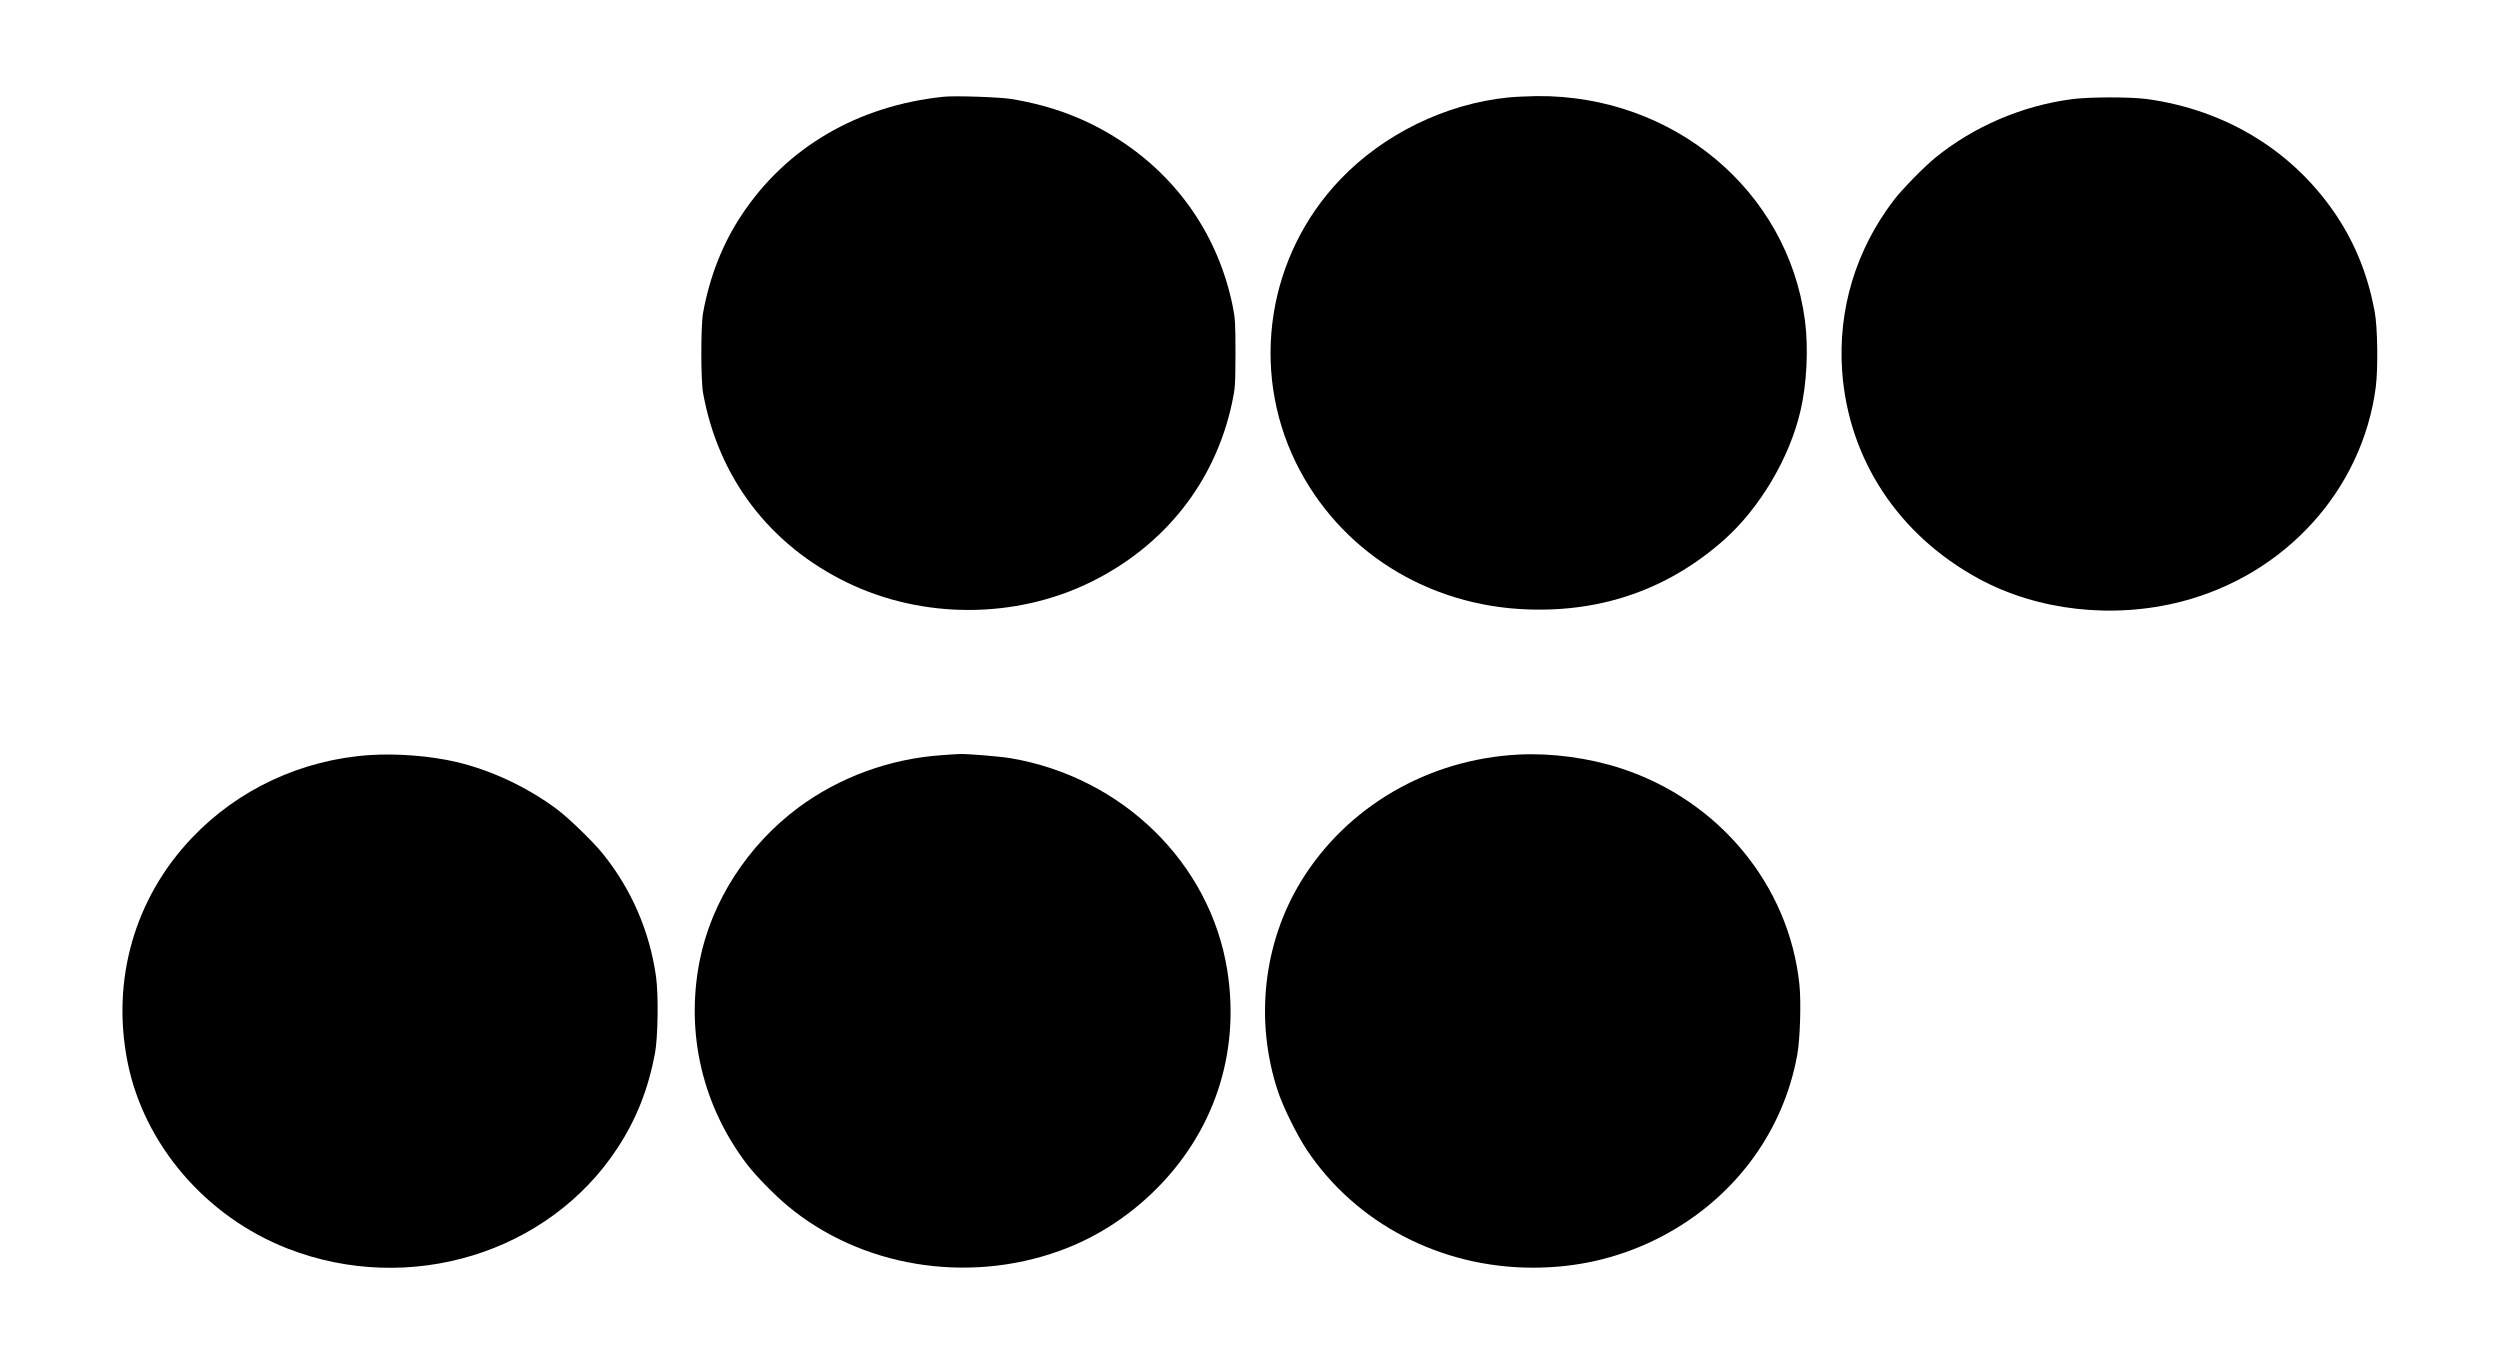 <svg xmlns="http://www.w3.org/2000/svg" width="1980pt" height="1080pt" viewBox="0 0 1980 1080" preserveAspectRatio="xMidYMid meet"><g transform="translate(0,1080) scale(0.1,-0.1)" fill="#000000" stroke="none"><path d="M7475 10034 c-683 -71 -1248 -402 -1602 -938 -151 -228 -253 -488 -305 -776 -18 -102 -18 -528 0 -630 120 -671 526 -1206 1144 -1505 597 -289 1329 -288 1925 4 588 289 987 794 1121 1421 25 117 26 141 27 390 0 236 -2 277 -22 376 -112 548 -427 1011 -898 1316 -256 166 -530 270 -855 324 -92 15 -448 27 -535 18z"></path><path d="M11945 10028 c-496 -50 -987 -290 -1330 -649 -576 -603 -716 -1500 -351 -2244 343 -697 1042 -1137 1846 -1162 590 -19 1109 166 1543 550 284 252 520 649 607 1024 50 212 64 498 35 716 -135 1027 -1043 1786 -2124 1776 -75 -1 -176 -6 -226 -11z"></path><path d="M16405 10014 c-391 -52 -771 -215 -1075 -461 -89 -72 -267 -254 -331 -338 -301 -394 -444 -868 -409 -1357 50 -695 445 -1295 1081 -1641 467 -254 1063 -321 1604 -182 824 212 1434 884 1541 1698 19 148 15 477 -9 602 -53 282 -149 523 -294 745 -339 517 -879 850 -1513 936 -132 17 -460 17 -595 -2z"></path><path d="M2930 4820 c-540 -36 -1045 -271 -1411 -657 -454 -478 -639 -1126 -508 -1778 131 -652 621 -1222 1268 -1474 963 -375 2068 -37 2613 799 148 226 241 462 295 745 24 127 29 464 9 609 -51 361 -195 694 -423 976 -80 98 -268 281 -365 353 -231 172 -517 307 -793 372 -204 48 -467 69 -685 55z"></path><path d="M7458 4819 c-409 -28 -807 -173 -1132 -413 -405 -300 -694 -748 -786 -1222 -111 -571 25 -1146 379 -1609 67 -87 213 -237 316 -323 579 -485 1422 -625 2159 -358 273 99 518 253 734 460 484 466 697 1099 592 1761 -135 849 -829 1529 -1716 1680 -85 14 -349 36 -404 33 -14 0 -78 -4 -142 -9z"></path><path d="M12030 4824 c-718 -36 -1365 -413 -1727 -1006 -298 -489 -366 -1102 -183 -1658 40 -123 152 -350 230 -467 389 -583 1060 -933 1790 -933 346 0 662 72 965 219 601 293 1016 833 1130 1471 22 125 31 418 16 556 -83 784 -636 1454 -1411 1708 -254 83 -547 123 -810 110z"></path></g></svg>